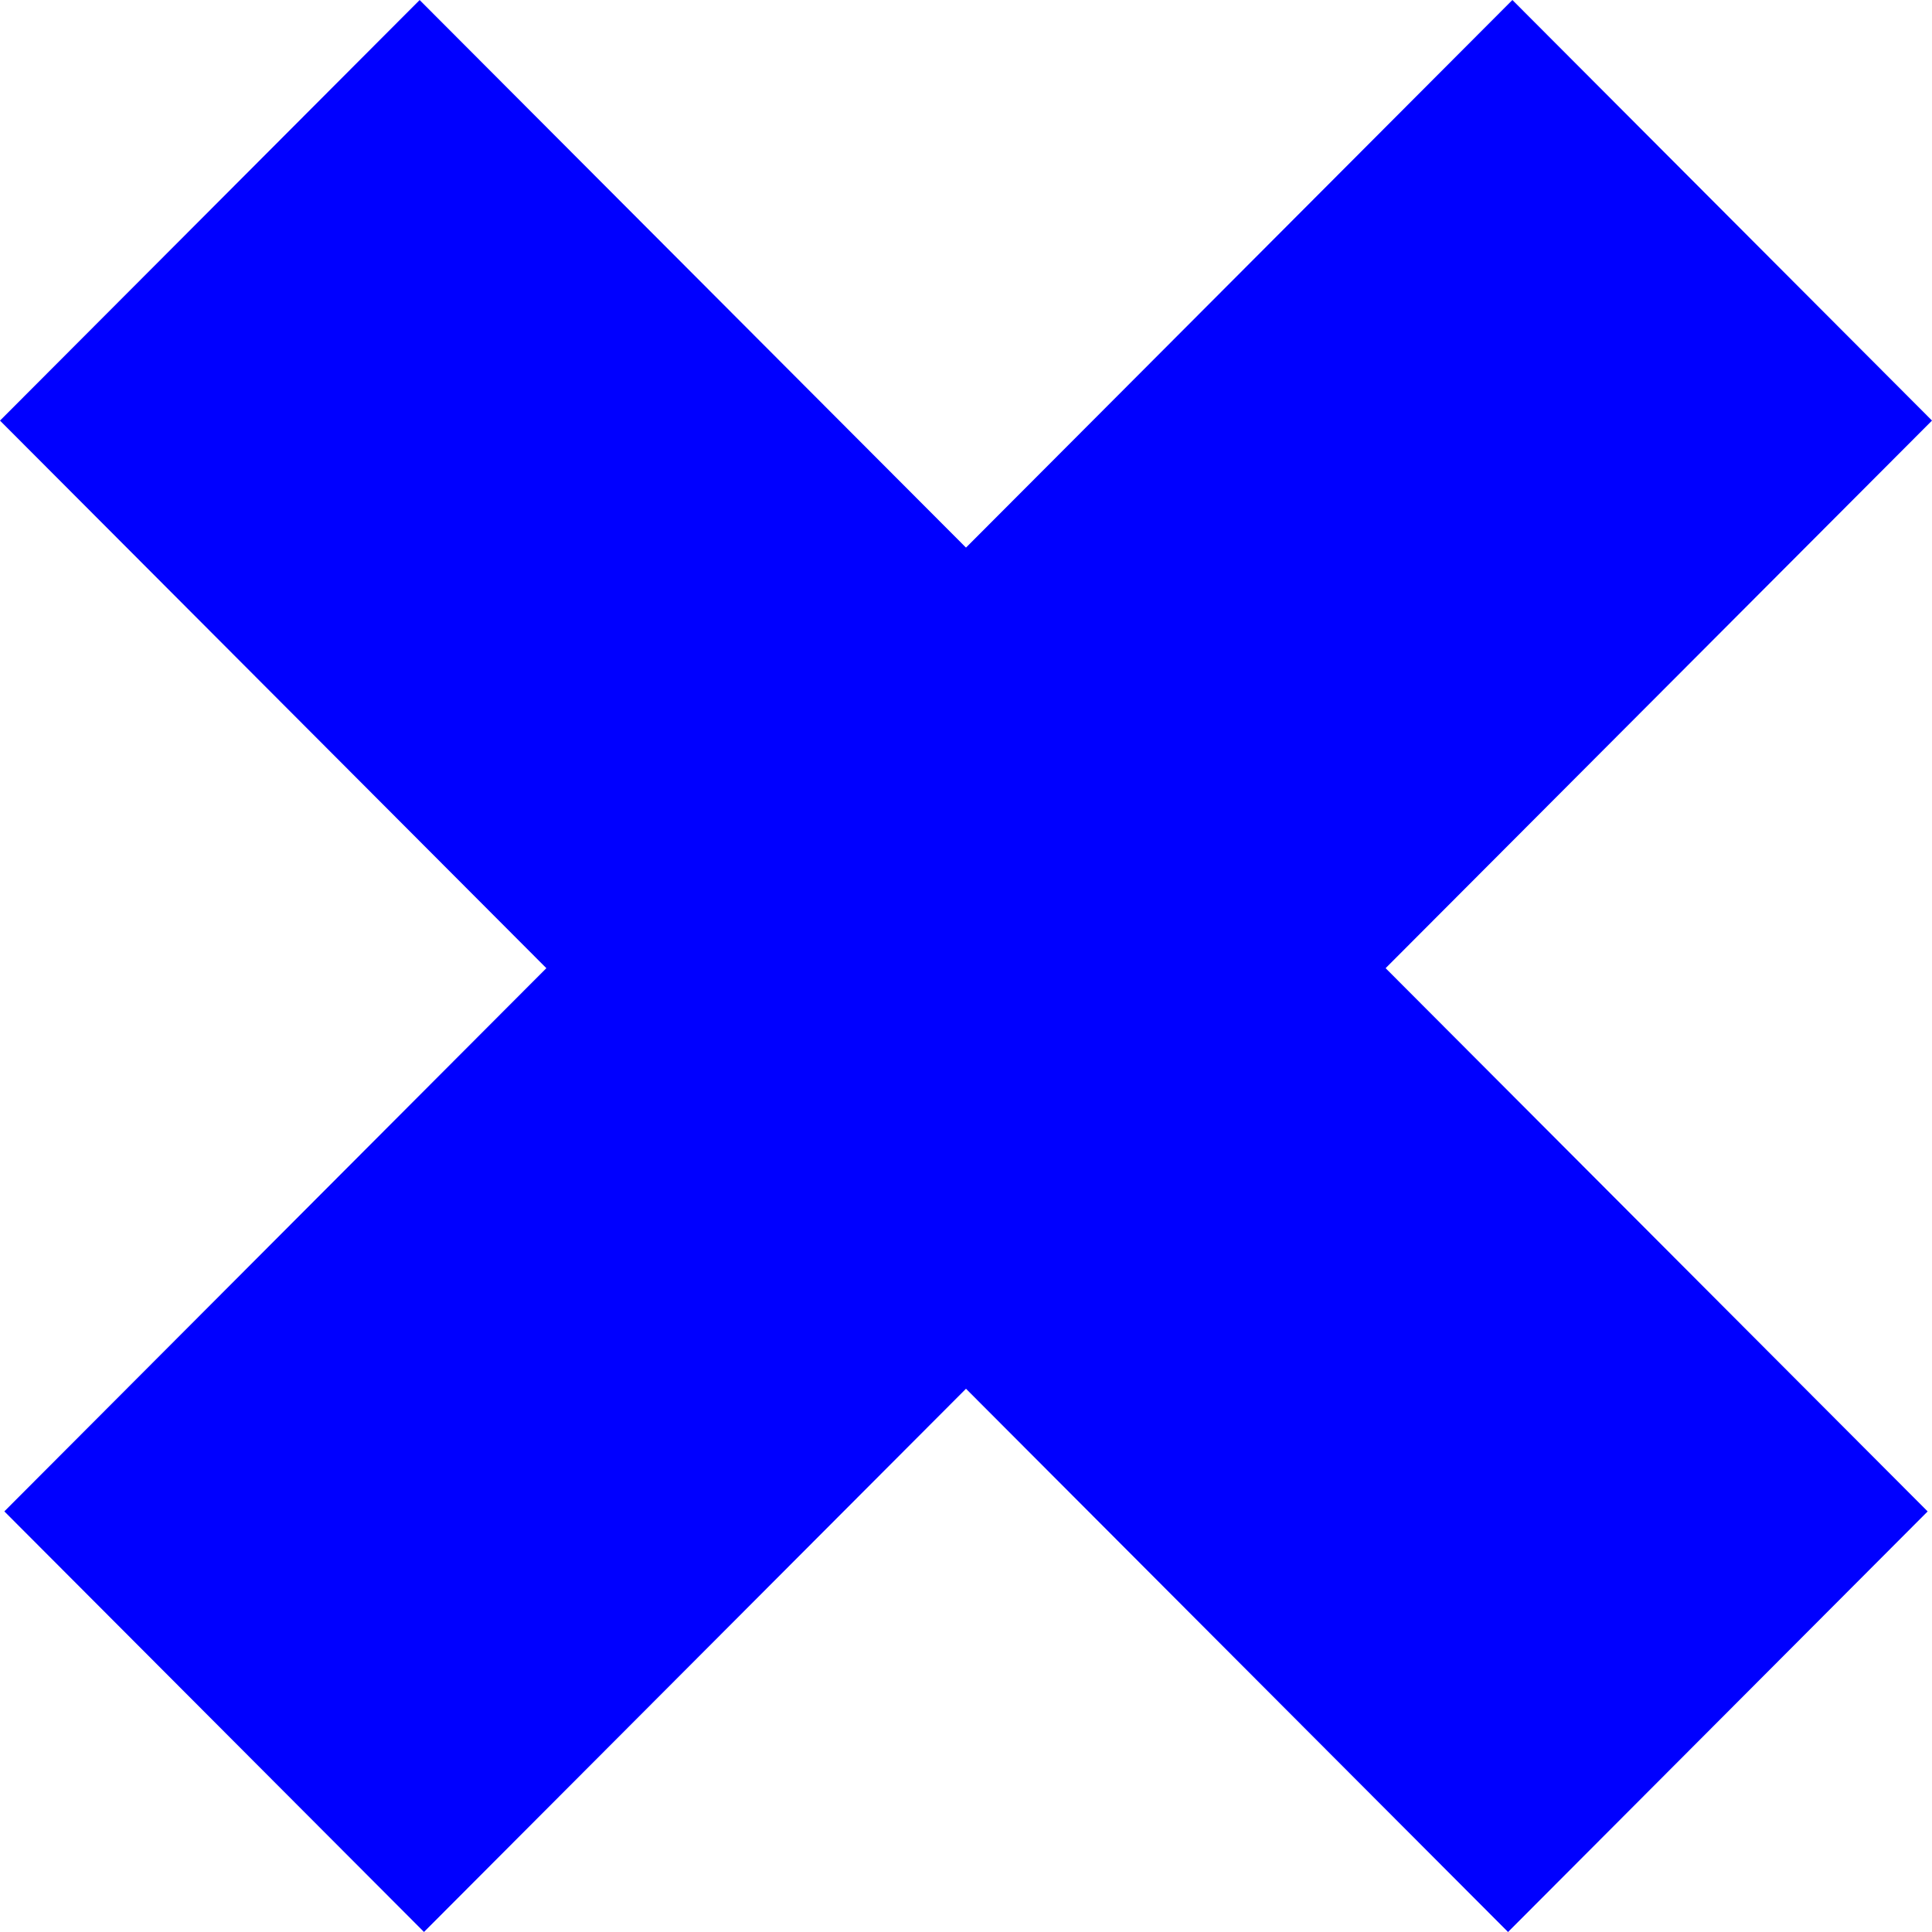 <?xml version="1.0" encoding="UTF-8"?> <svg xmlns="http://www.w3.org/2000/svg" width="48" height="48" viewBox="0 0 48 48" fill="none"> <path d="M10.426 0.001L0 10.45L37.467 48L47.892 37.551L10.426 0.001Z" fill="#0000FF"></path> <path d="M37.575 -0L0.108 37.55L10.534 47.999L48 10.449L37.575 -0Z" fill="#0000FF"></path> <path d="M24 13.607L13.574 24.056L24 34.505L34.425 24.056L24 13.607Z" fill="#0000FF"></path> </svg> 